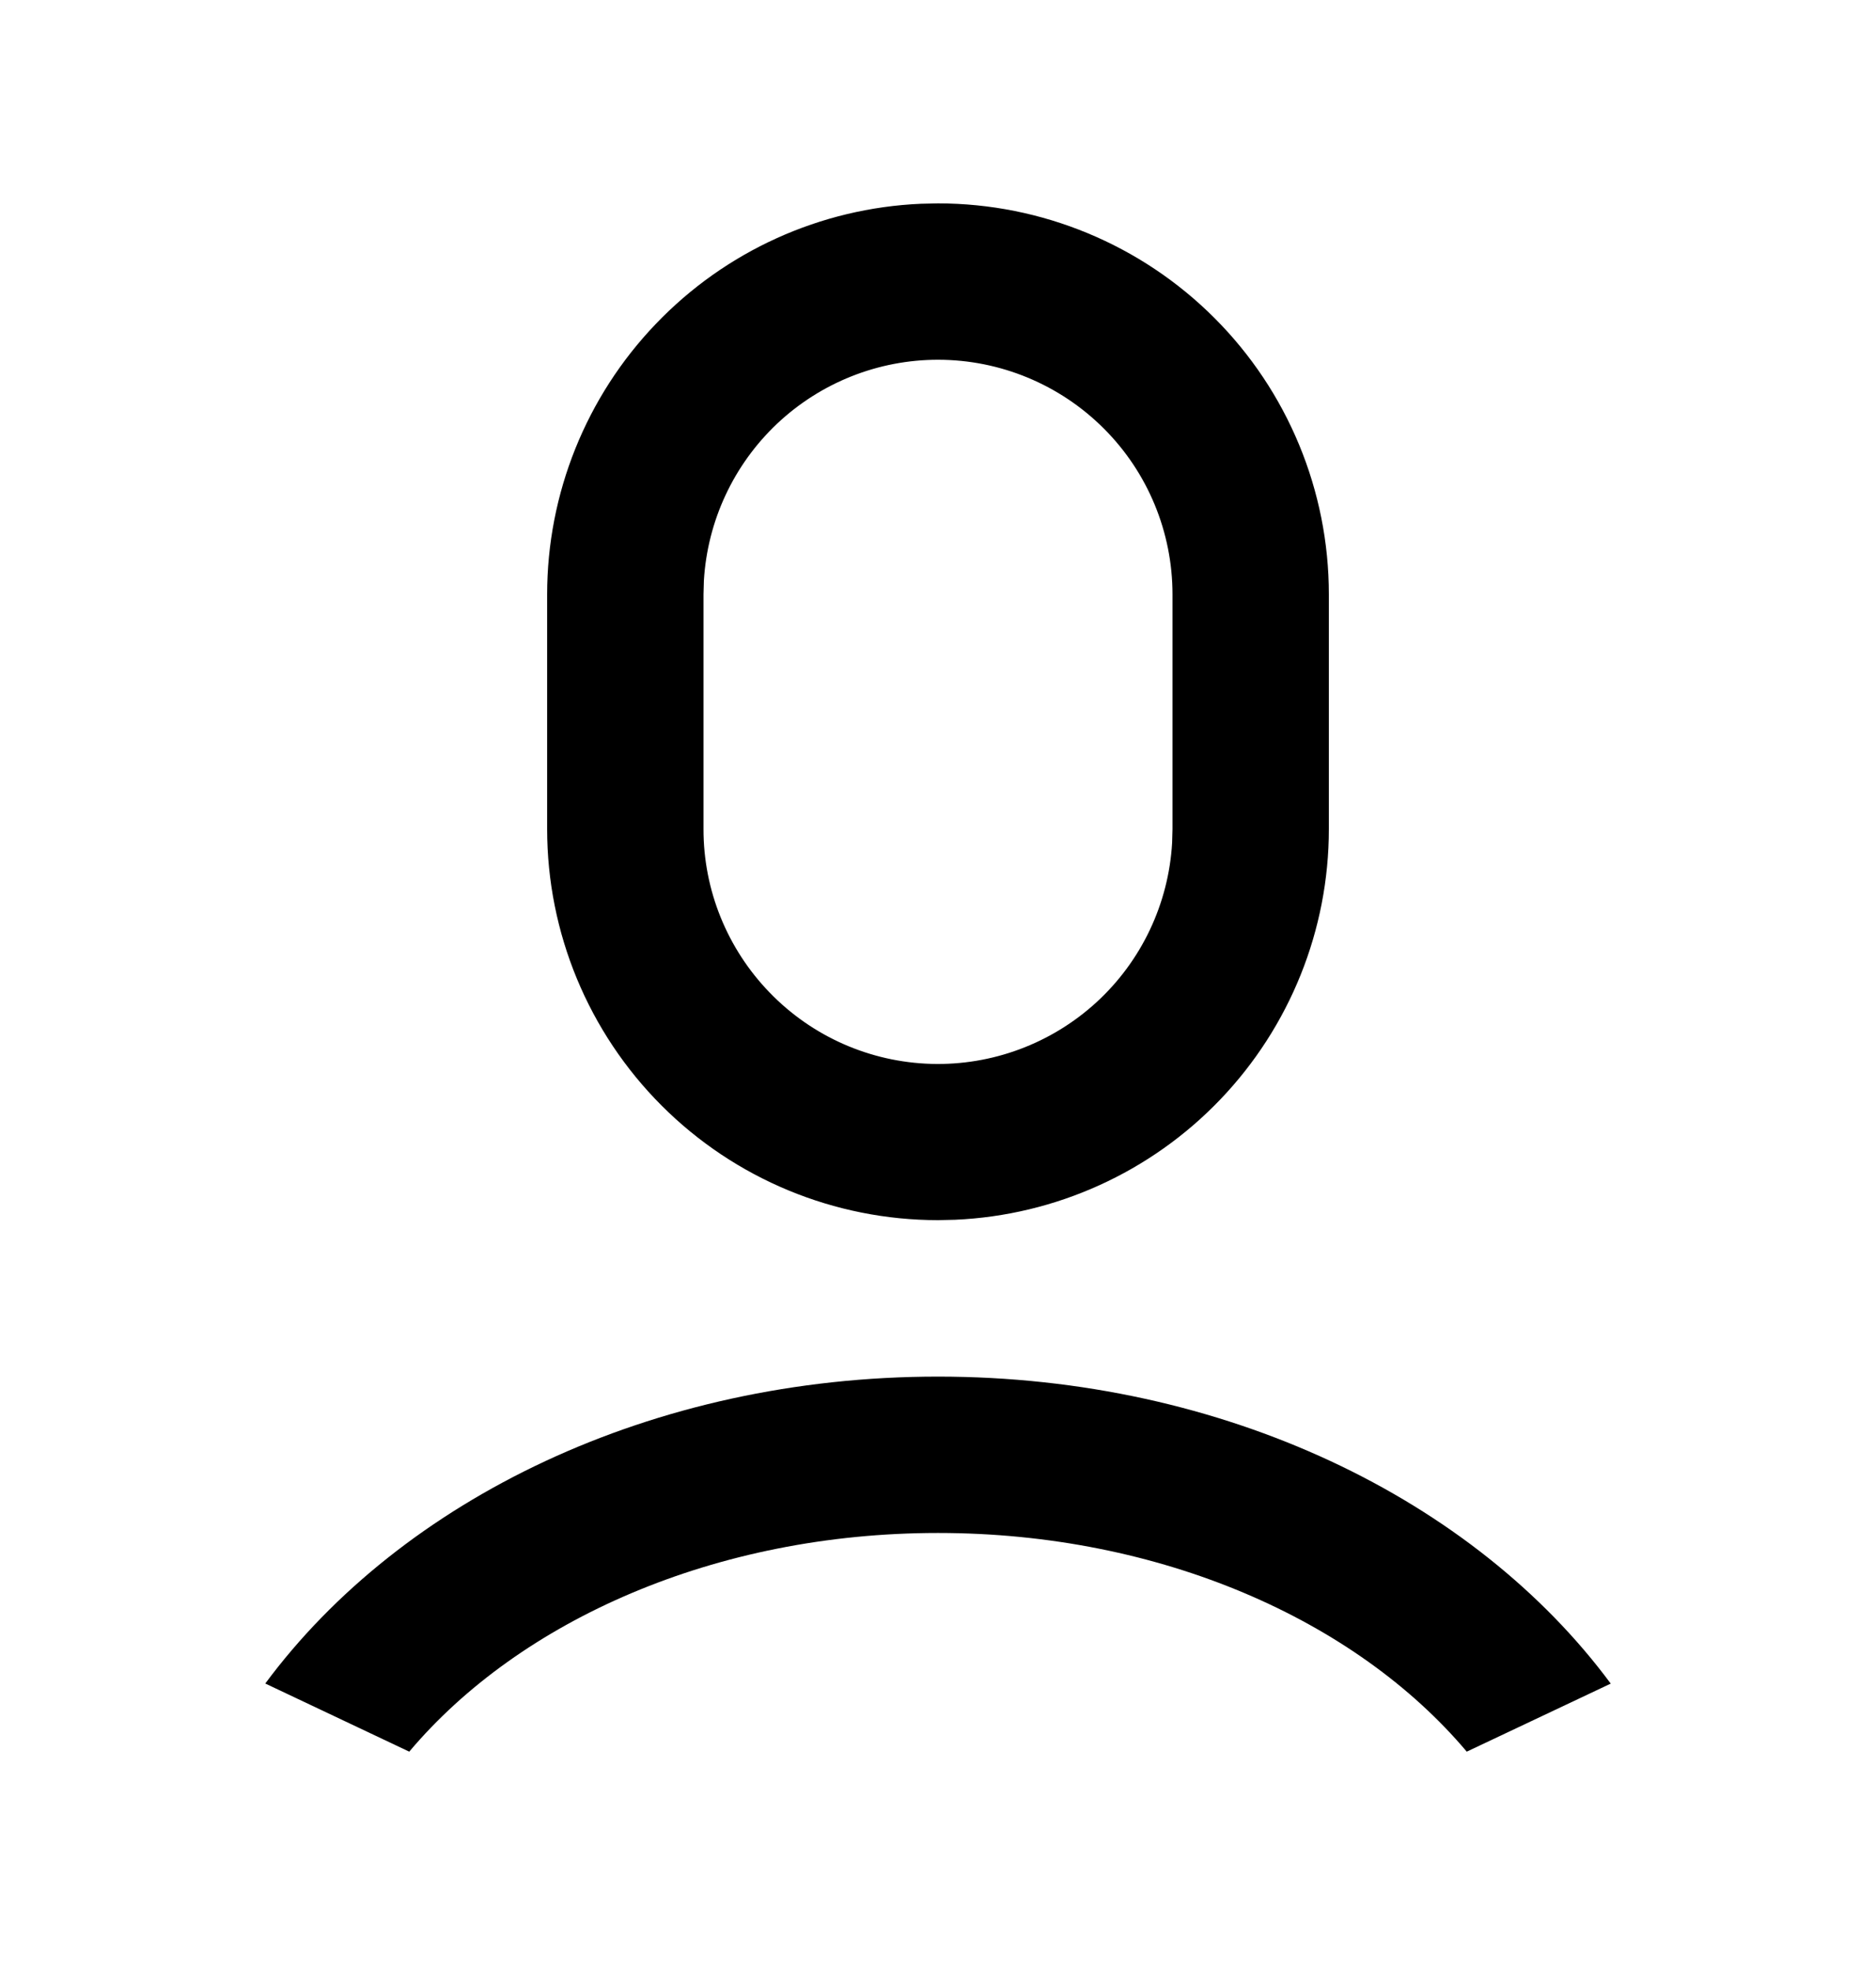 <svg xmlns:xlink="http://www.w3.org/1999/xlink" xmlns="http://www.w3.org/2000/svg" aria-hidden="true" focusable="false" role="presentation" class="icon icon-account" fill="none" viewBox="0 0 20 21" width="20"  height="21" >
<path d="M10 14.667C13.052 14.667 15.721 15.979 17.172 17.938L15.637 18.663C14.456 17.263 12.373 16.333 10 16.333C7.628 16.333 5.544 17.263 4.363 18.663L2.828 17.937C4.28 15.978 6.948 14.667 10 14.667ZM10 2.167C11.105 2.167 12.165 2.606 12.946 3.387C13.728 4.168 14.167 5.228 14.167 6.333V8.833C14.167 9.907 13.752 10.939 13.009 11.715C12.267 12.49 11.254 12.949 10.181 12.996L10 13C8.895 13 7.835 12.561 7.054 11.78C6.272 10.998 5.833 9.938 5.833 8.833V6.333C5.833 5.26 6.248 4.227 6.991 3.452C7.733 2.676 8.746 2.217 9.819 2.171L10 2.167ZM10 3.833C9.362 3.833 8.749 4.077 8.285 4.514C7.821 4.952 7.542 5.55 7.504 6.187L7.5 6.333V8.833C7.499 9.484 7.753 10.109 8.206 10.576C8.659 11.044 9.276 11.316 9.927 11.335C10.577 11.354 11.209 11.118 11.689 10.679C12.169 10.239 12.458 9.63 12.496 8.98L12.5 8.833V6.333C12.5 5.67 12.237 5.034 11.768 4.566C11.299 4.097 10.663 3.833 10 3.833Z" fill="currentColor"></path>
</svg>